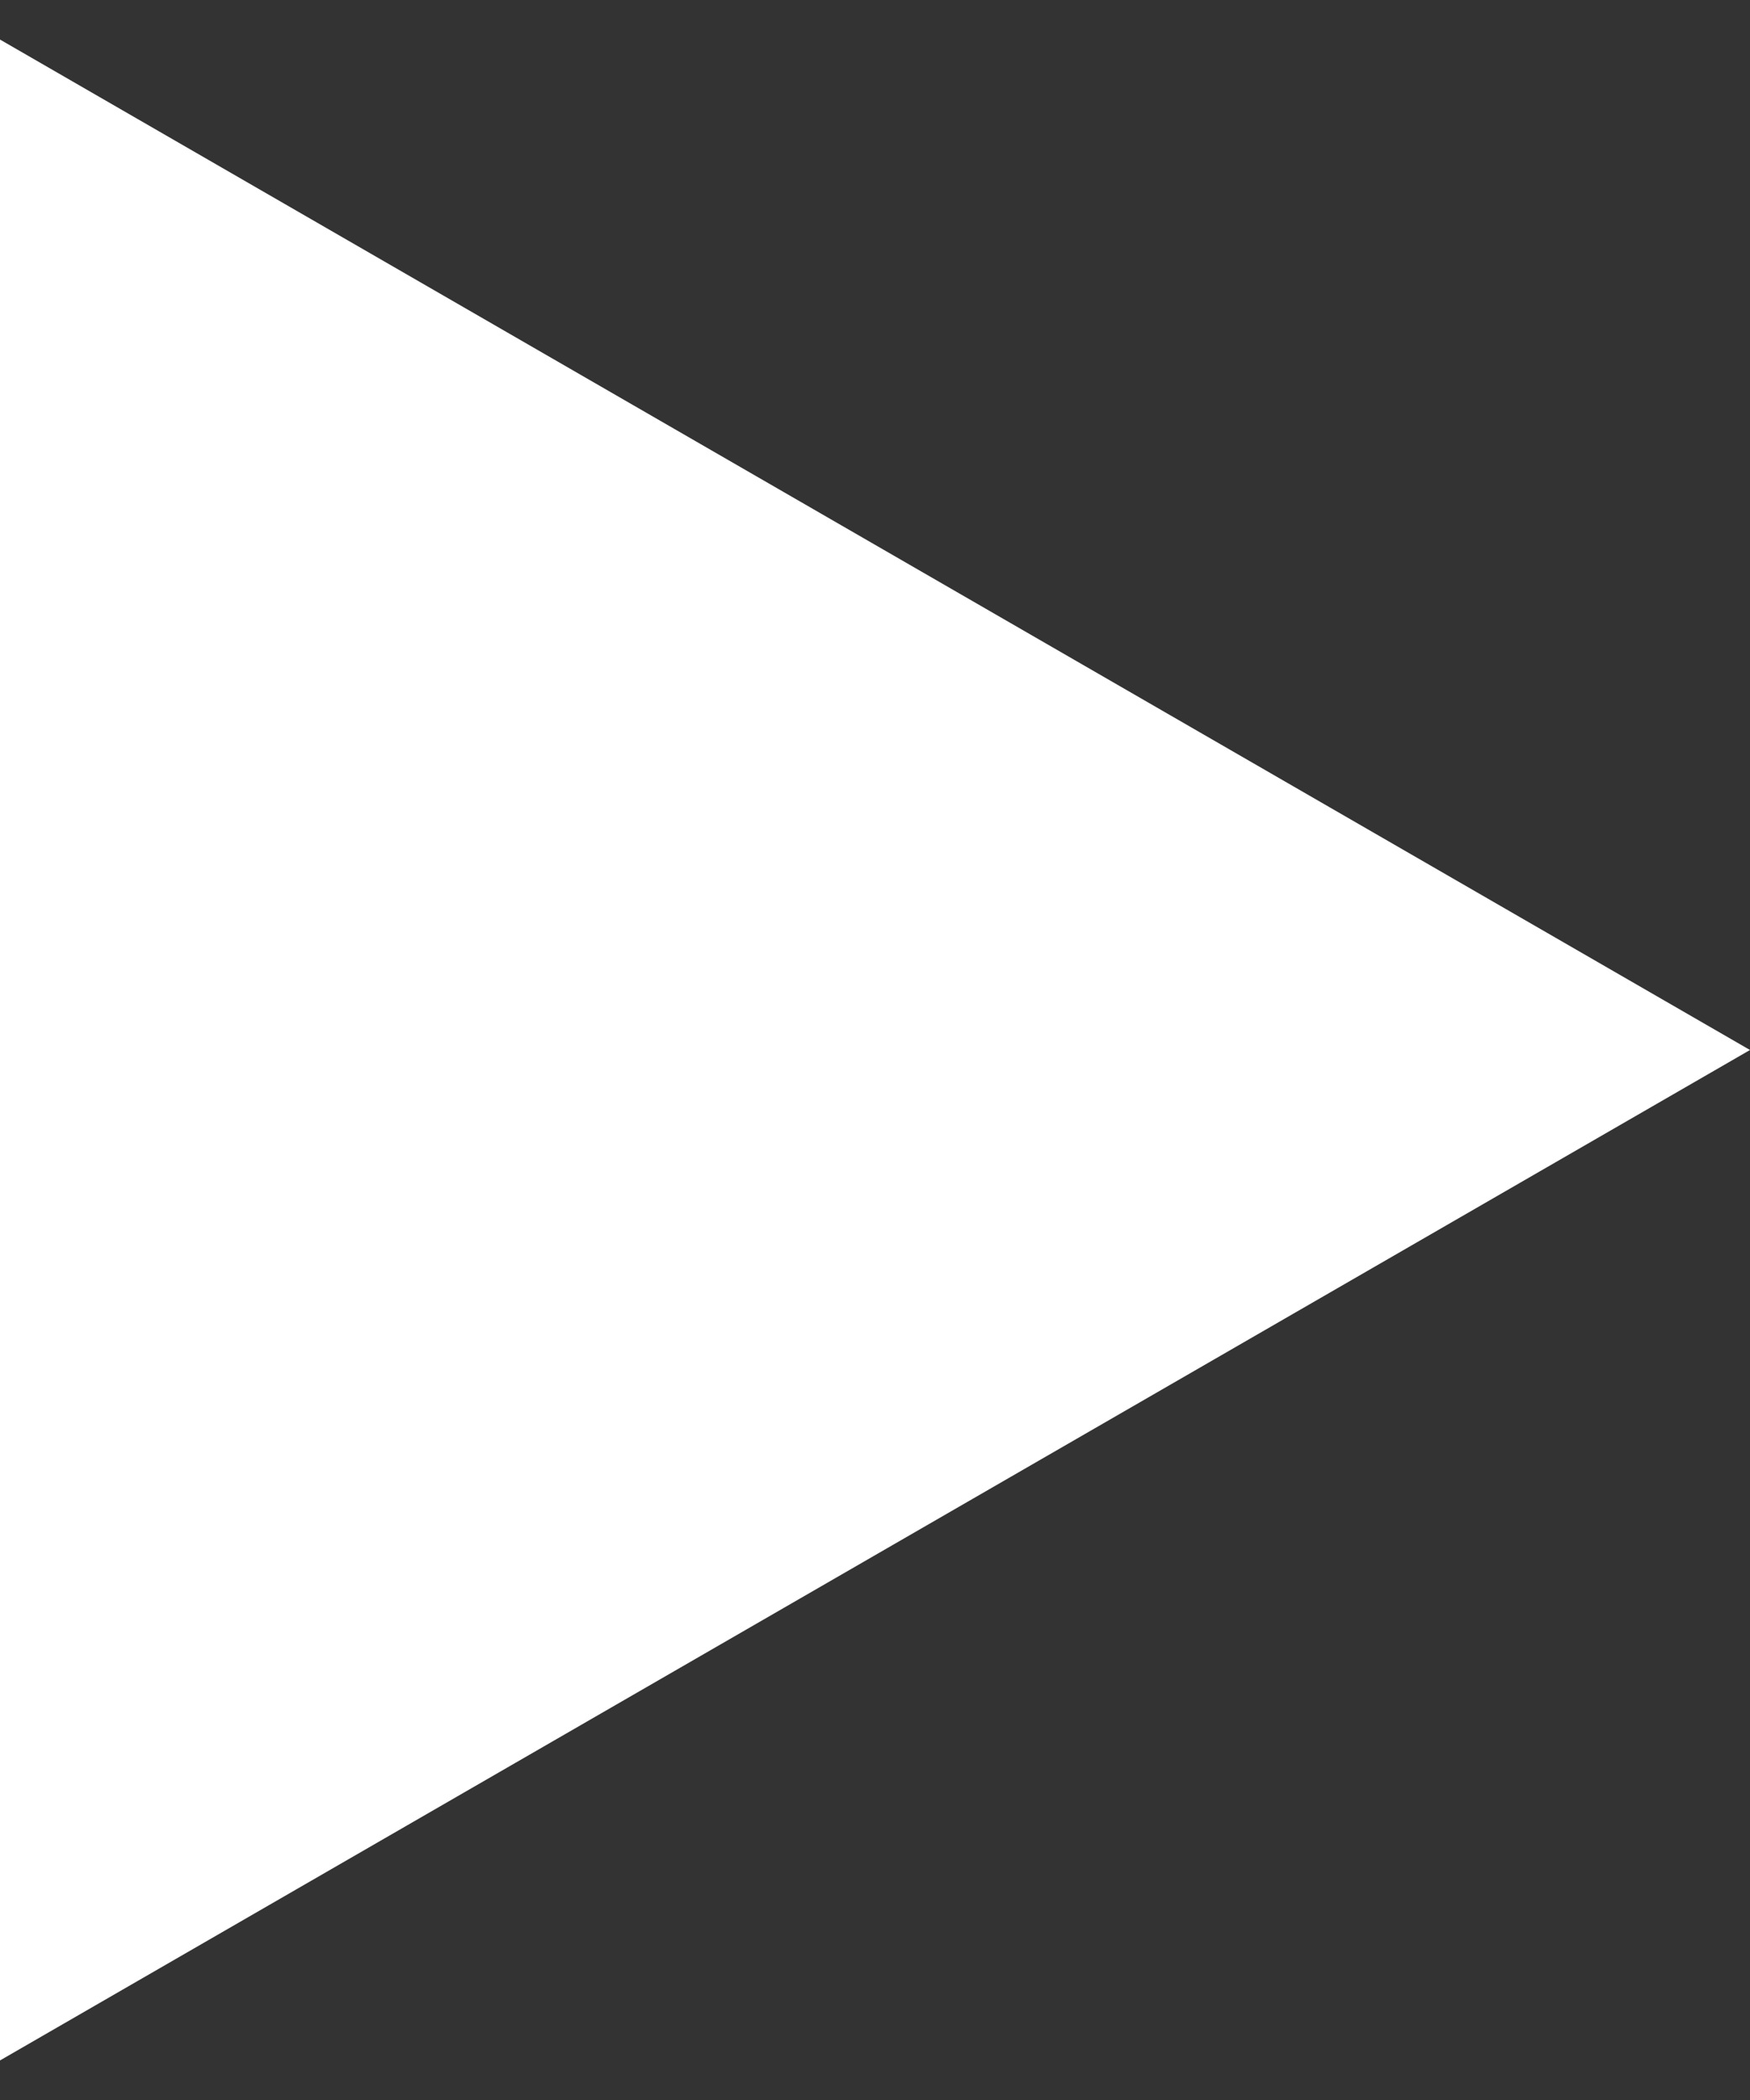 <?xml version="1.0" encoding="UTF-8"?> <svg xmlns="http://www.w3.org/2000/svg" width="10" height="12" viewBox="0 0 10 12" fill="none"><rect x="0" y="0" width="10" height="12" fill="#333333" stroke="none"/> <path d="M10 6L0 0.226L0 11.774L10 6ZM0 7H1L1 5H0L0 7Z" fill="white"></path> </svg> 
